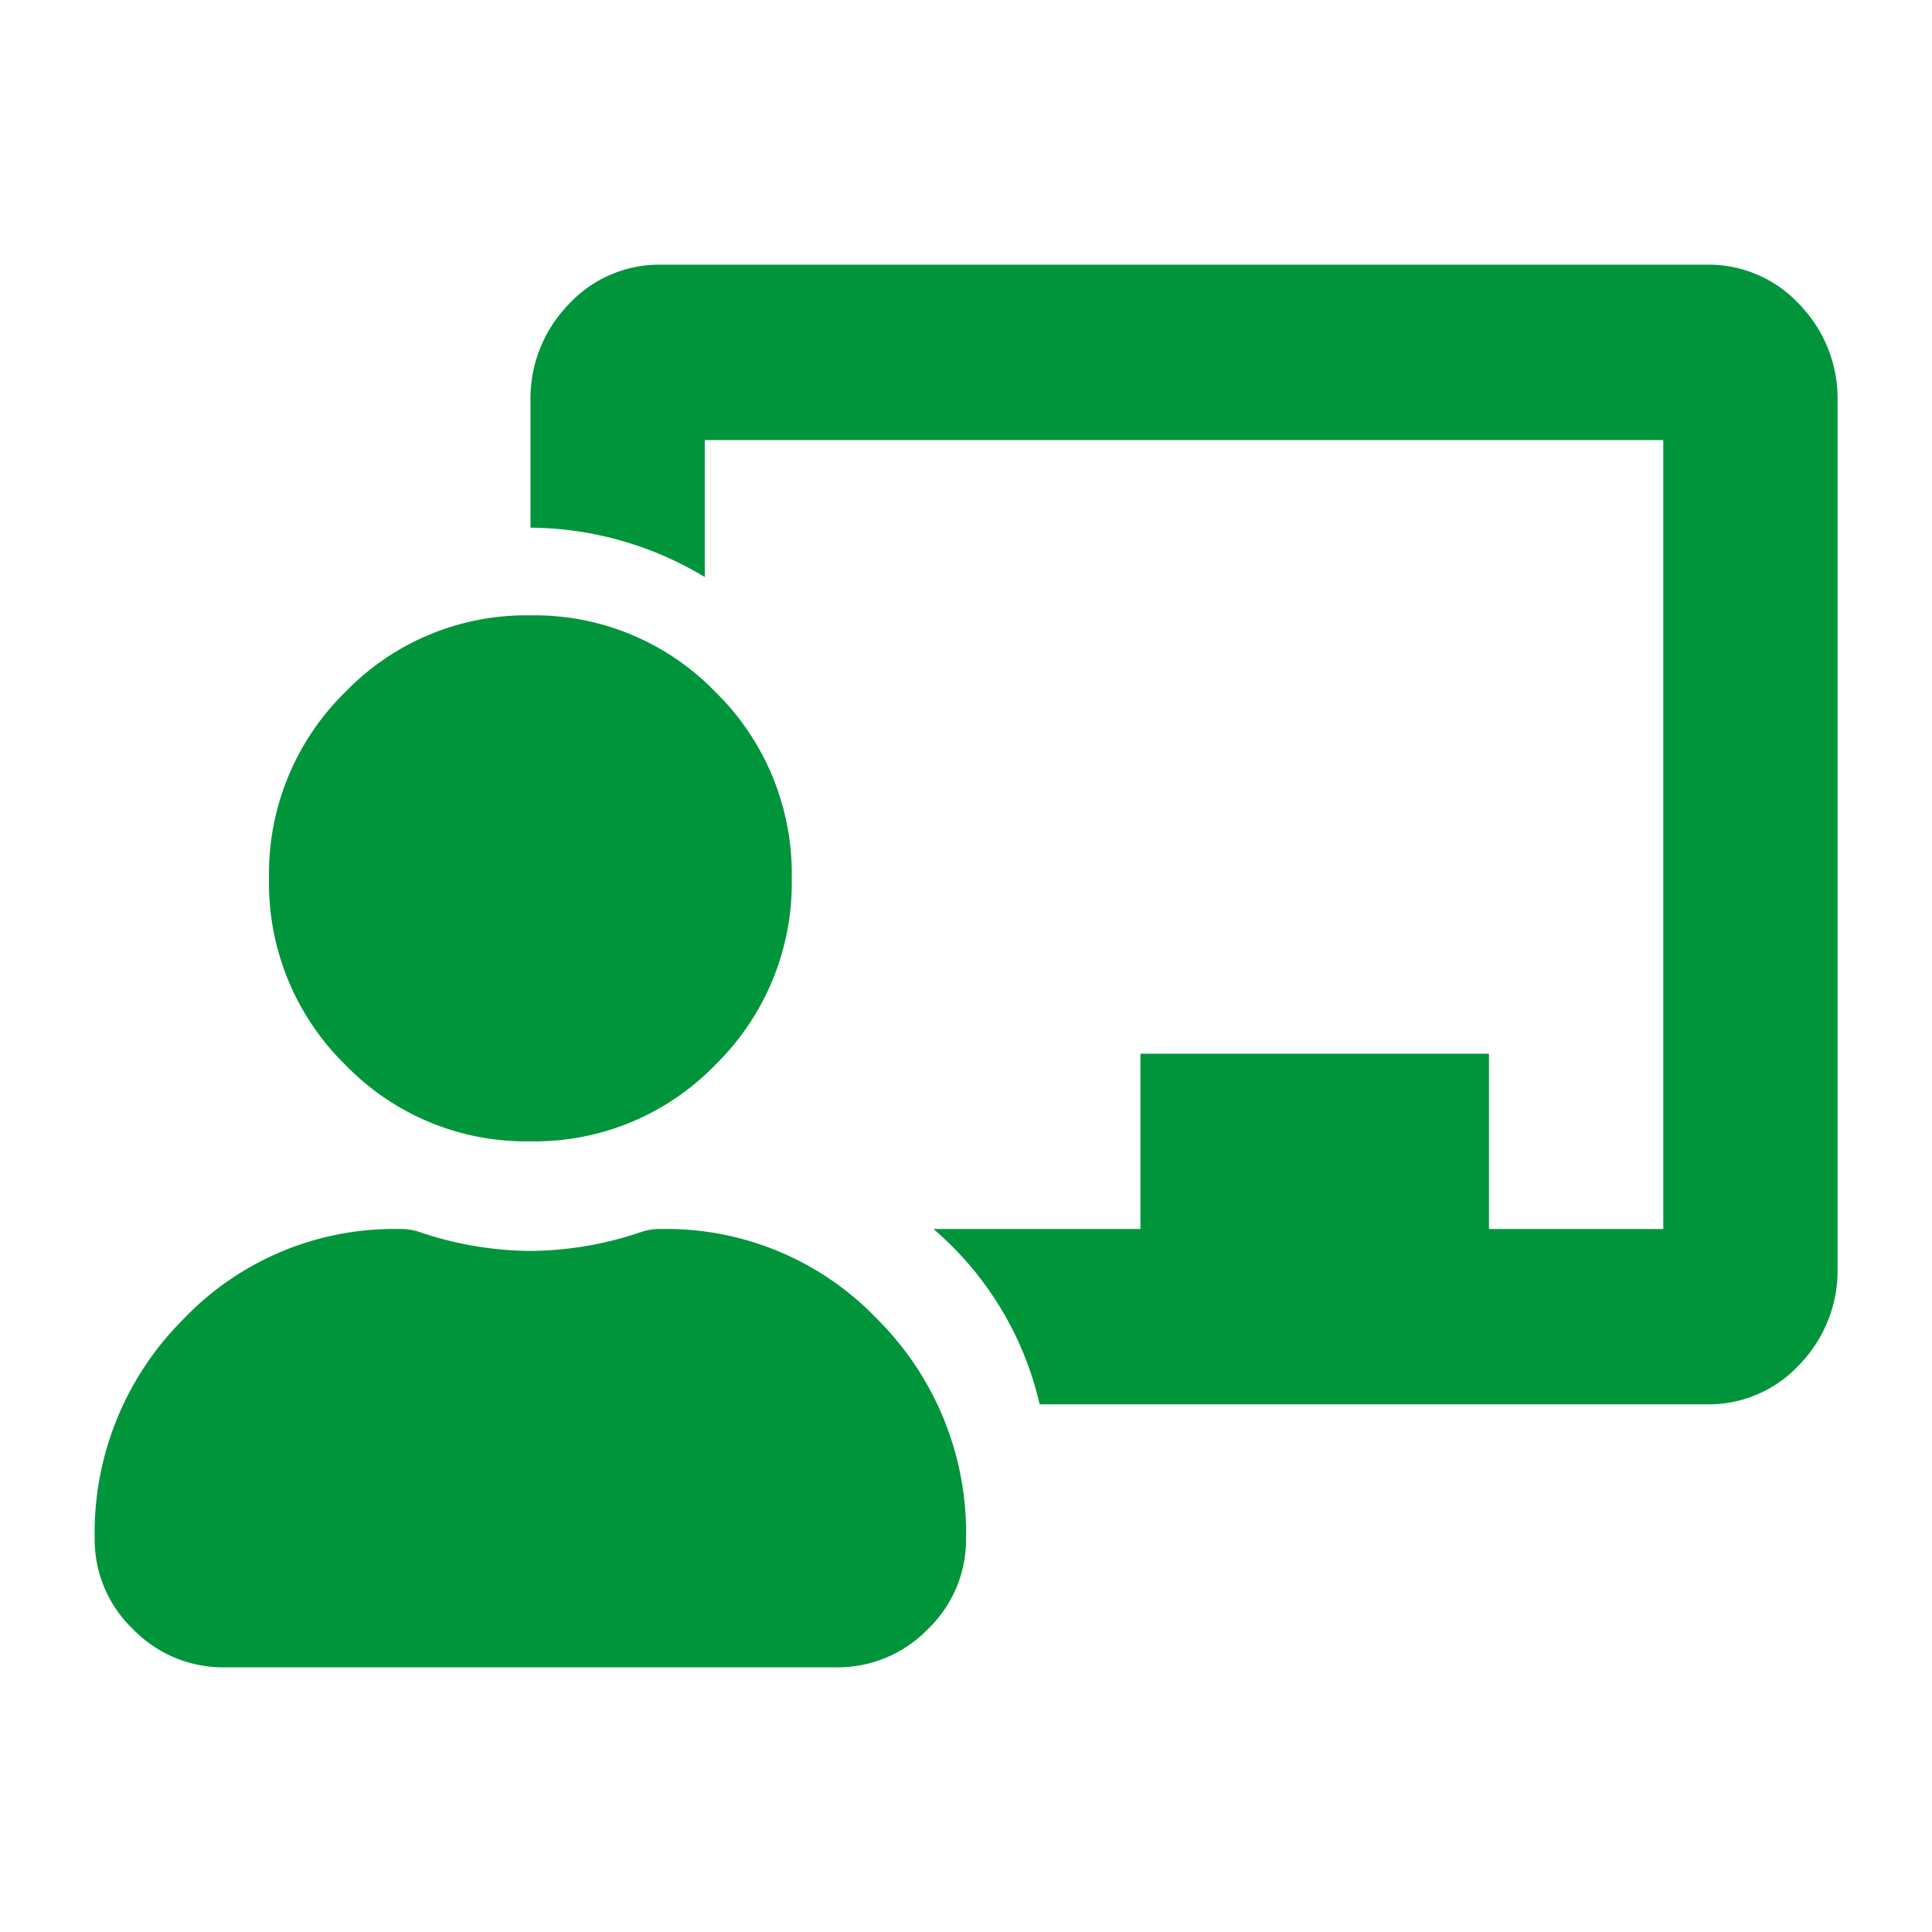 <svg height="90" viewBox="0 0 90 90" width="90" xmlns="http://www.w3.org/2000/svg"><path d="m79.481 10.33a5.755 5.755 0 0 1 4.313 1.851 6.3 6.3 0 0 1 1.776 4.531v40.326a6.3 6.3 0 0 1 -1.776 4.531 5.755 5.755 0 0 1 -4.313 1.851h-31.081a15.226 15.226 0 0 0 -4.948-8.168h9.642v-8.168h16.238v8.167h8.119v-36.751h-44.651v6.381a15.893 15.893 0 0 0 -8.119-2.3v-5.87a6.3 6.3 0 0 1 1.776-4.531 5.756 5.756 0 0 1 4.313-1.851h48.711zm-46.181 37.265a11.71 11.71 0 0 1 -8.626 3.573 11.71 11.71 0 0 1 -8.627-3.573 11.85 11.85 0 0 1 -3.547-8.678 11.851 11.851 0 0 1 3.552-8.678 11.71 11.71 0 0 1 8.627-3.573 11.71 11.71 0 0 1 8.621 3.573 11.85 11.85 0 0 1 3.552 8.678 11.849 11.849 0 0 1 -3.552 8.678zm-2.537 7.657a13.574 13.574 0 0 1 10.086 4.212 14.055 14.055 0 0 1 4.123 10.209 5.778 5.778 0 0 1 -1.772 4.211 5.855 5.855 0 0 1 -4.313 1.787h-28.419a5.855 5.855 0 0 1 -4.313-1.787 5.778 5.778 0 0 1 -1.776-4.212 14.055 14.055 0 0 1 4.121-10.209 13.574 13.574 0 0 1 10.086-4.212 2.792 2.792 0 0 1 .888.128 16.312 16.312 0 0 0 5.2.894 16.31 16.31 0 0 0 5.2-.894 2.792 2.792 0 0 1 .892-.128z" fill="#00953b" fill-rule="evenodd" transform="translate(.031 2)"/></svg>